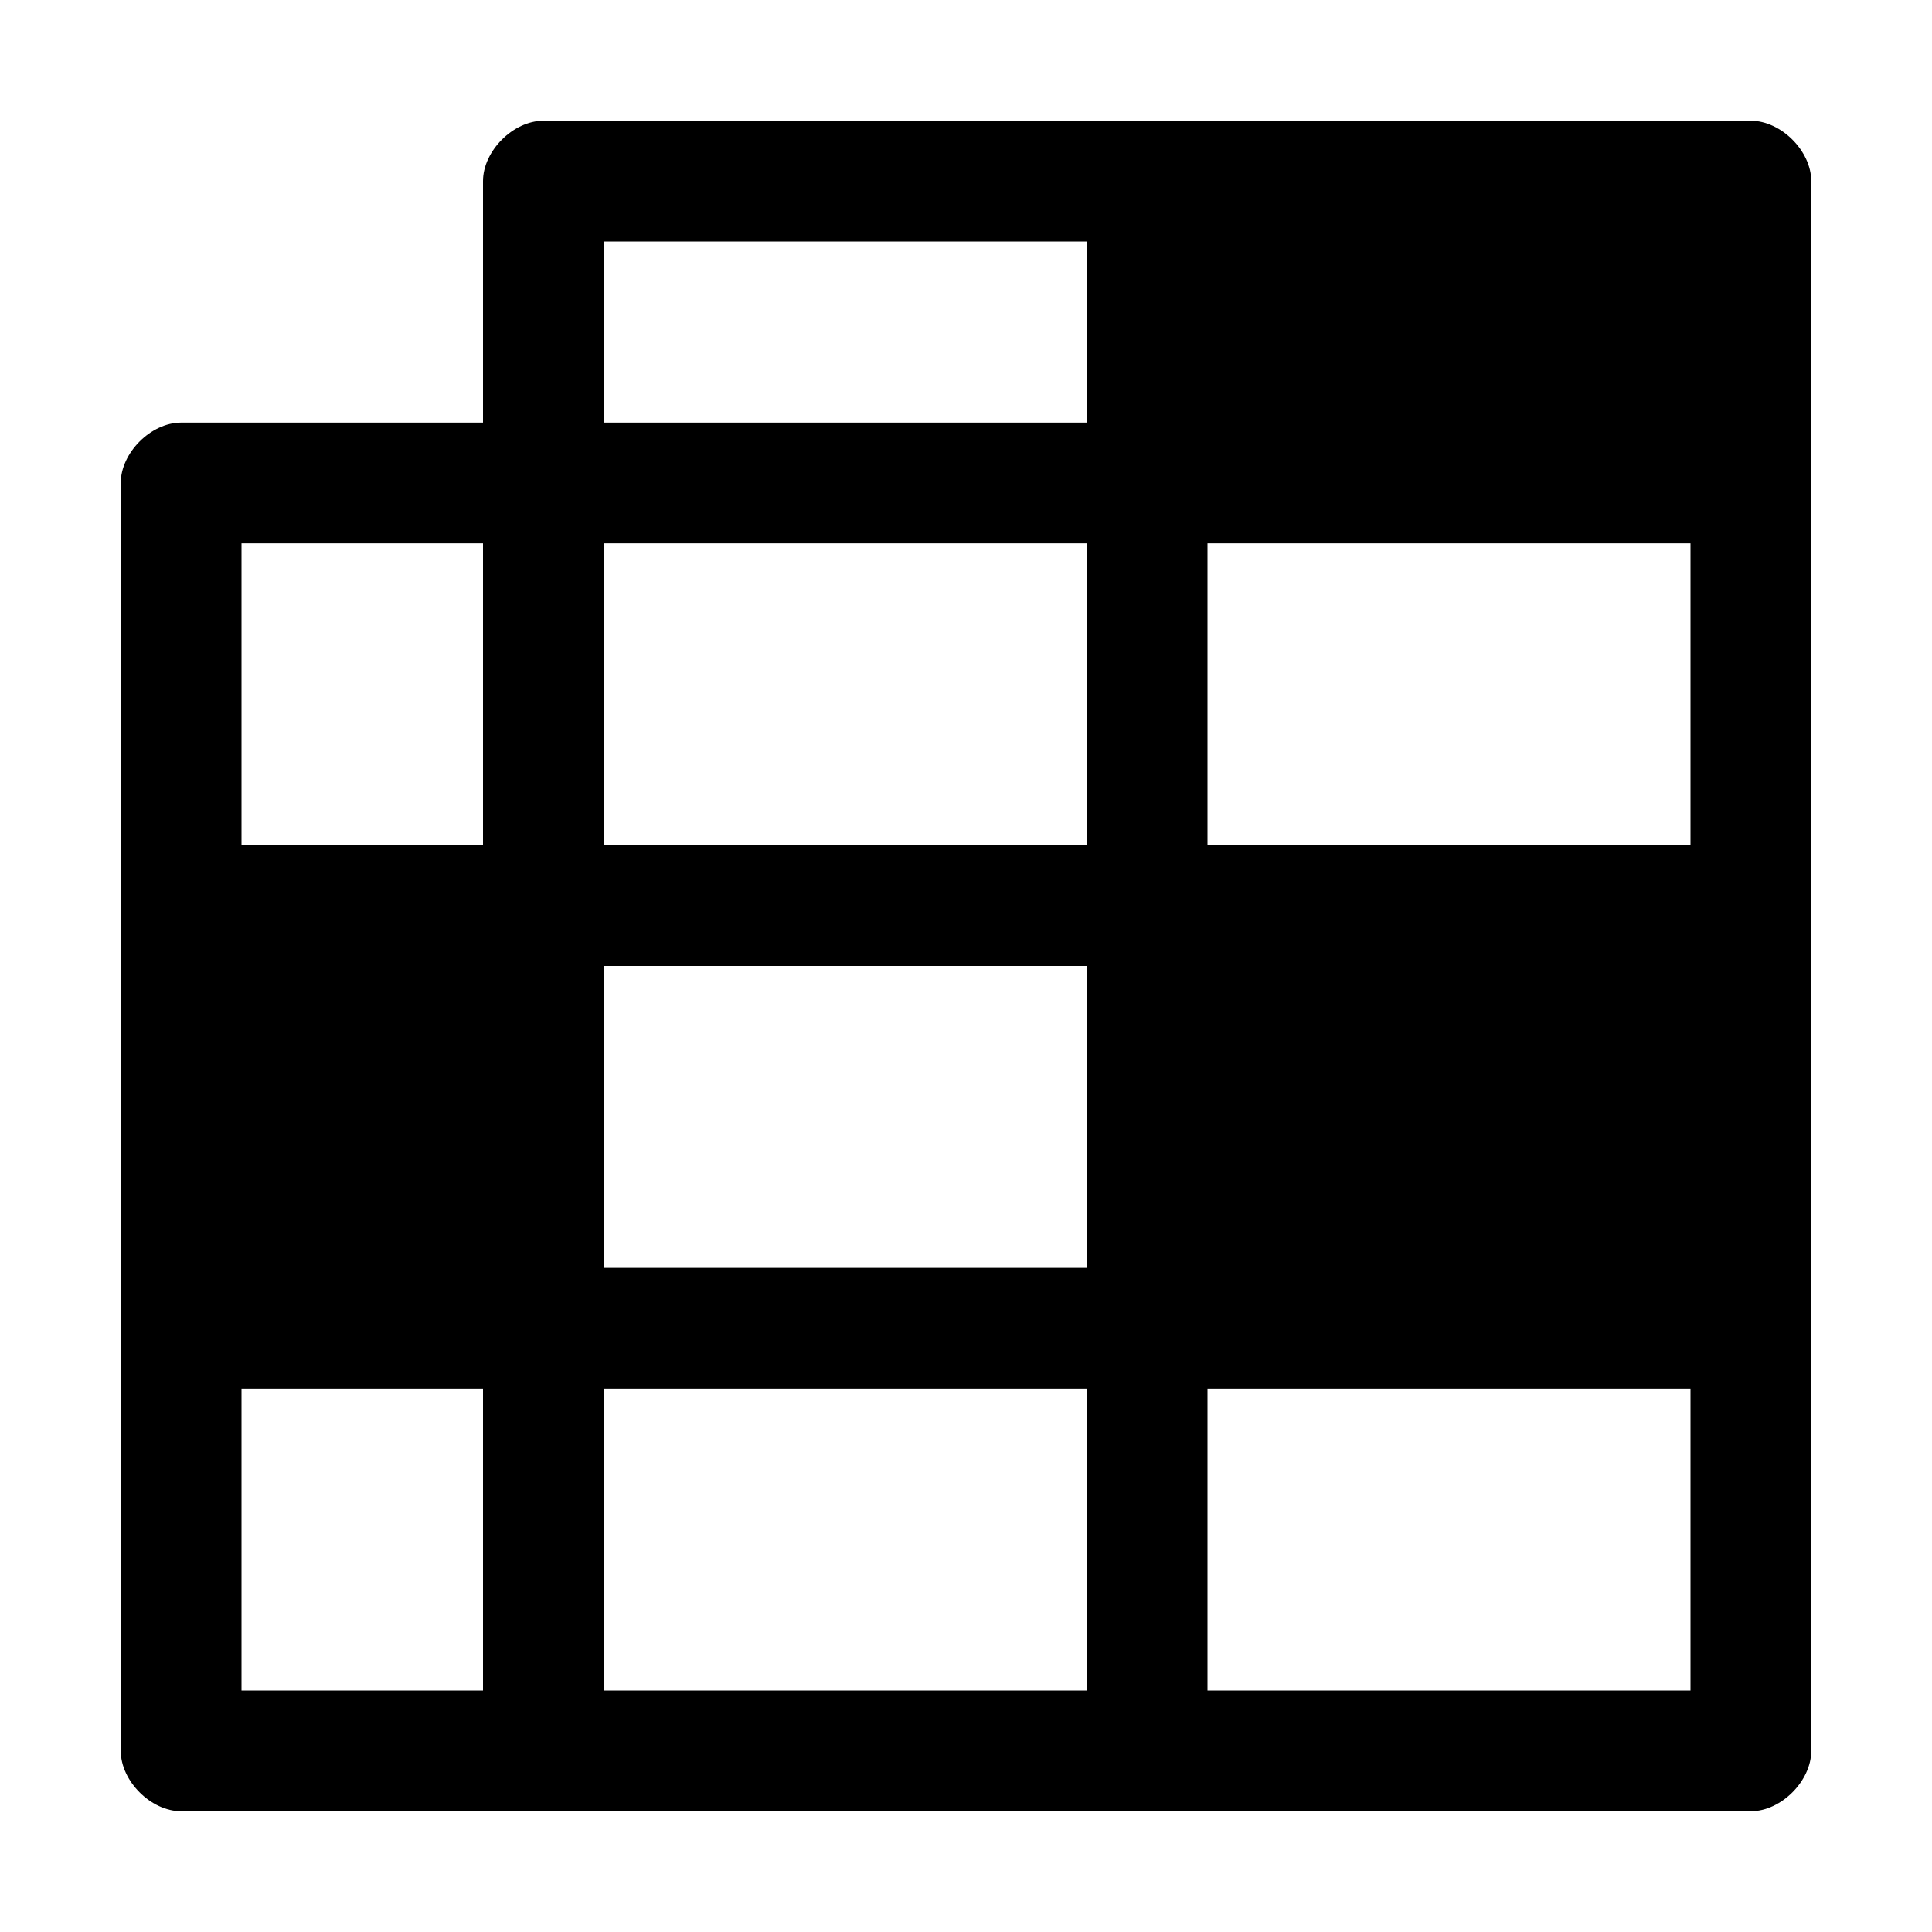 <svg xmlns="http://www.w3.org/2000/svg" style="enable-background:new 0 0 32 32" viewBox="0 0 32 32"><path d="M29,2H9C8.5,2,8,2.5,8,3v4H3C2.5,7,2,7.5,2,8v21c0,0.5,0.5,1,1,1h26c0.5,0,1-0.5,1-1V3C30,2.5,29.5,2,29,2z M8,28H4v-5h4V28	z M8,14H4V9h4V14z M18,28h-8v-5h8V28z M18,14h-8V9h8V14z M28,28h-8v-5h8V28z M18,21h-8v-5h8V21z M28,14h-8V9h8V14z M18,7h-8V4h8V7z"/></svg>
